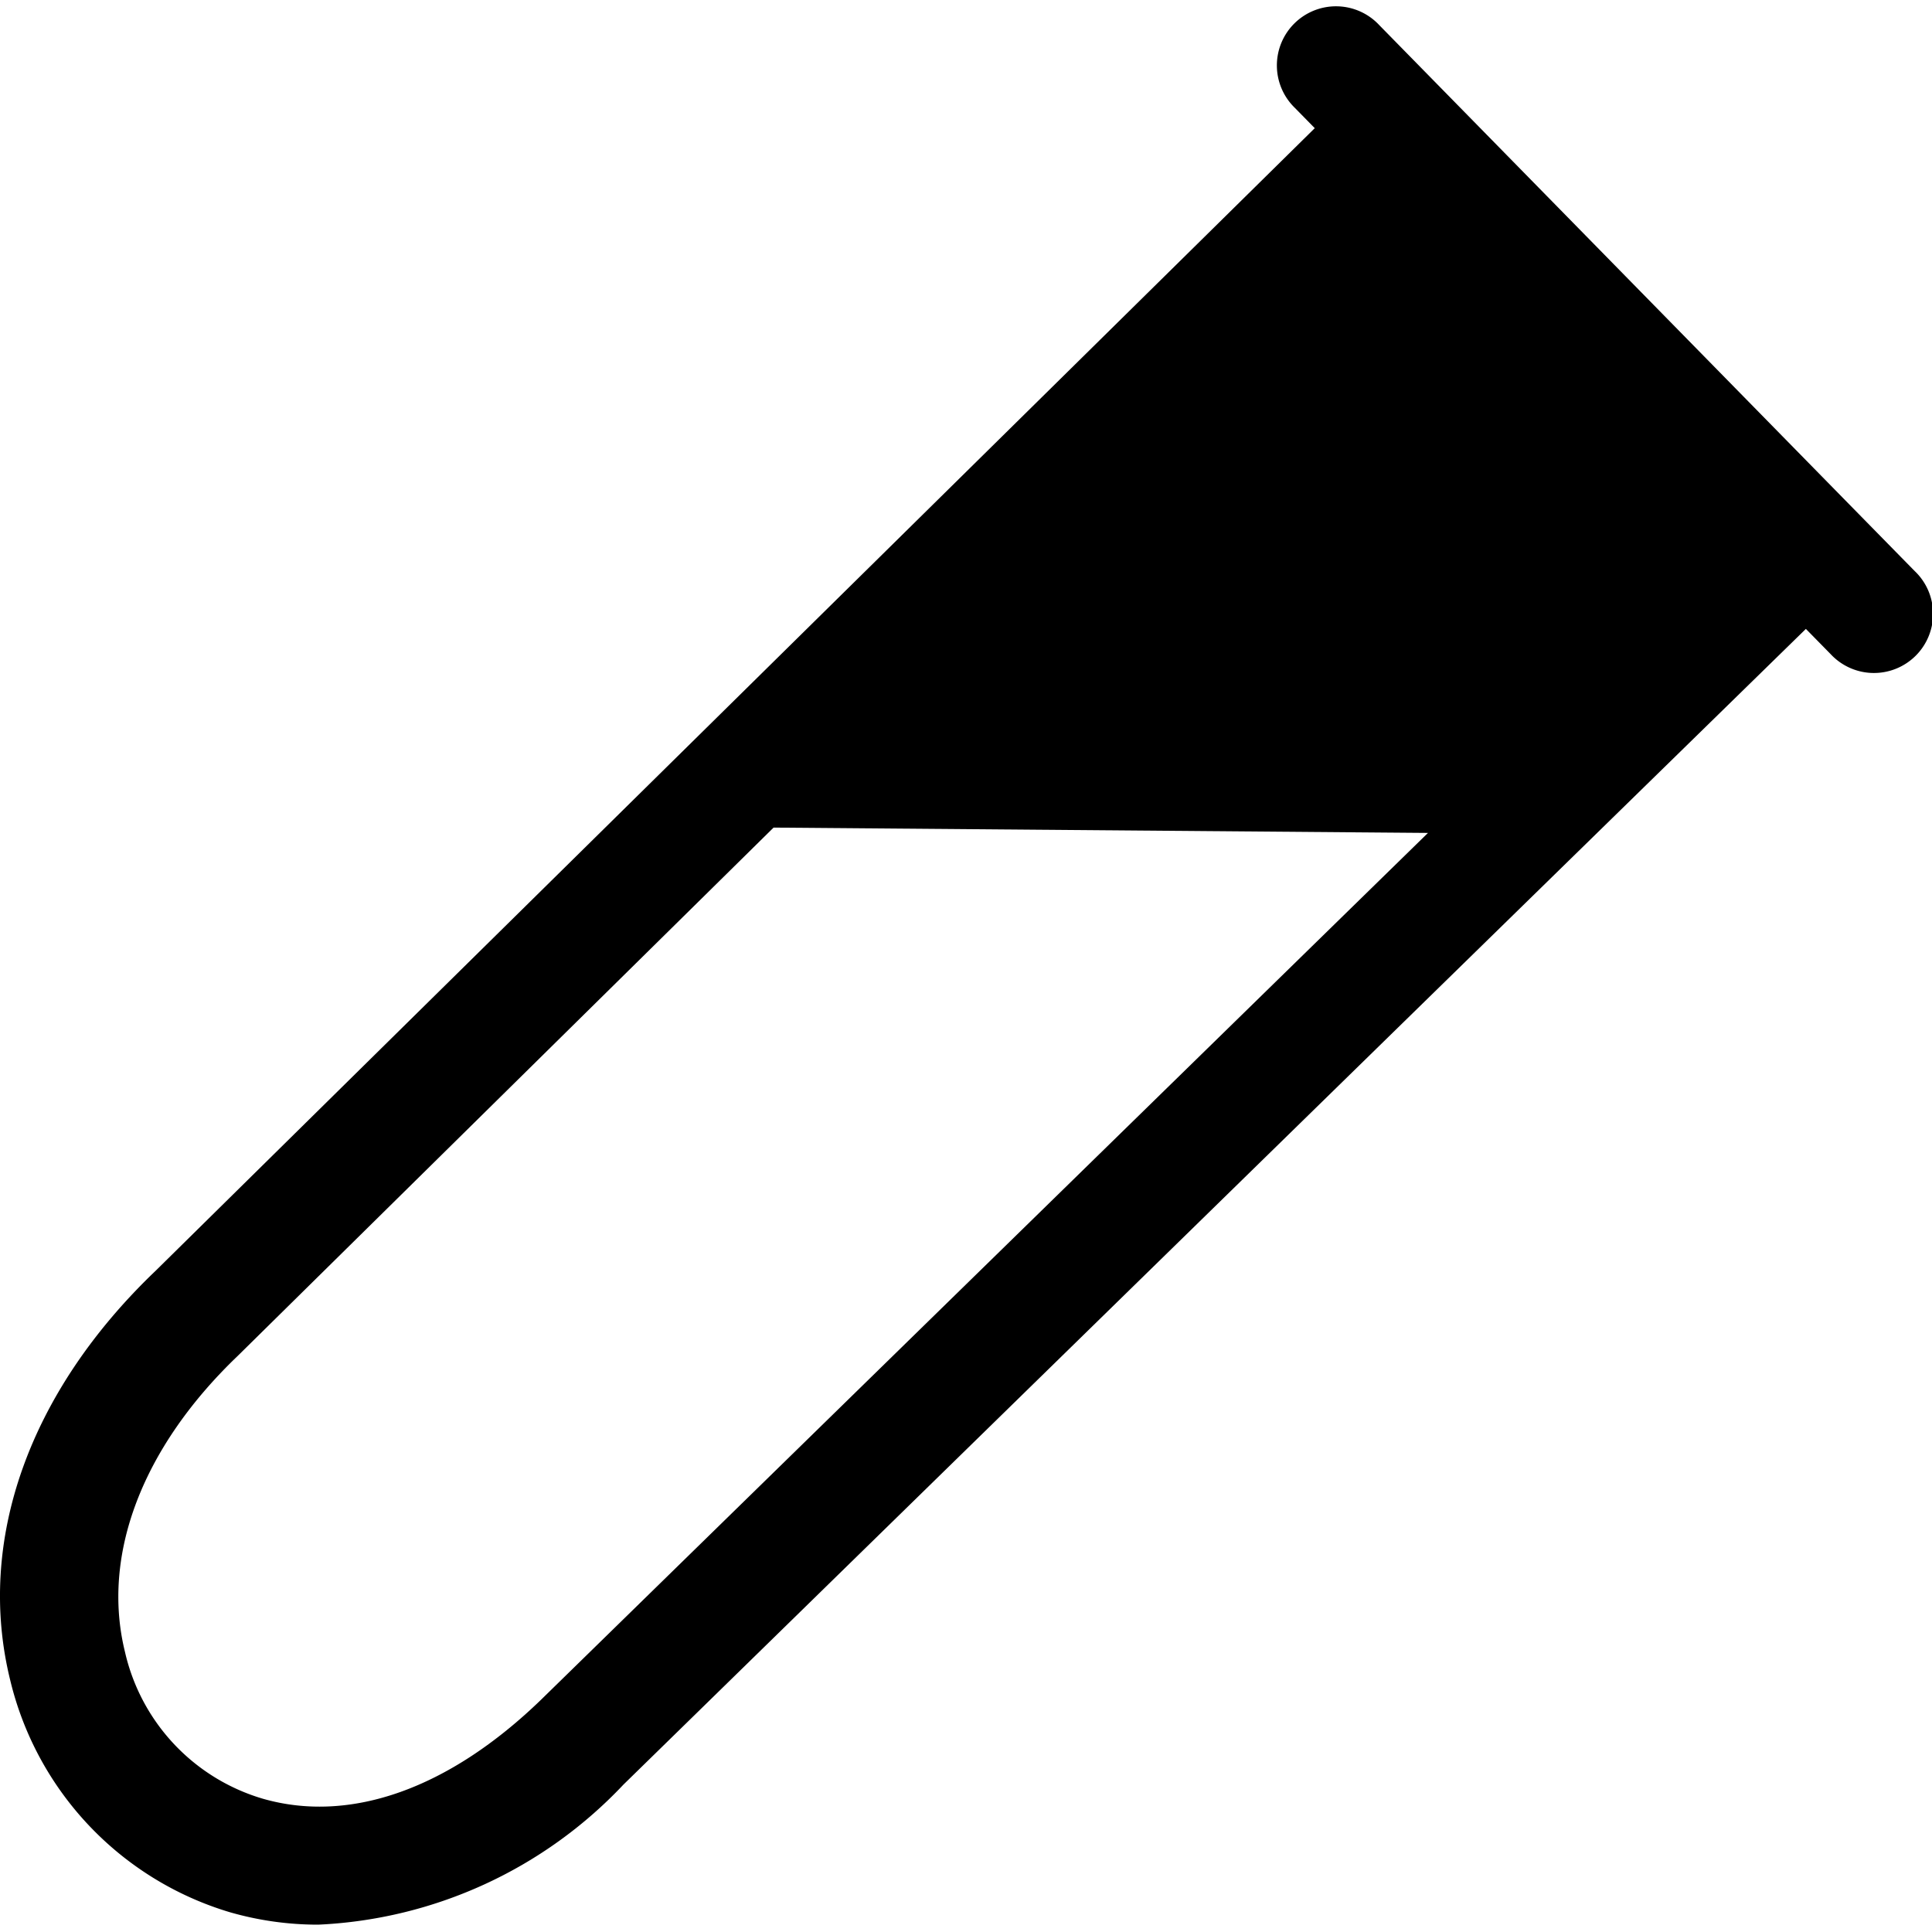 <?xml version="1.0"?>
<svg xmlns="http://www.w3.org/2000/svg" viewBox="0 0 50 50">
  <path d="m49.563 14.79-1.711-1.744L35.694.649a1.53 1.53 0 1 0-2.185 2.141l.517.527-30 29.572C.748 36.021-.622 39.881.263 43.477a8.285 8.285 0 0 0 5.692 6.013 8.23 8.23 0 0 0 2.281.32 11.578 11.578 0 0 0 7.9-3.626l30.6-29.908.643.655a1.53 1.53 0 1 0 2.185-2.141zM14 43.991c-2.378 2.3-4.932 3.211-7.2 2.559a5.153 5.153 0 0 1-3.566-3.8c-.616-2.5.442-5.291 2.921-7.662l13.865-13.67 16.936.138z"/>
</svg>
